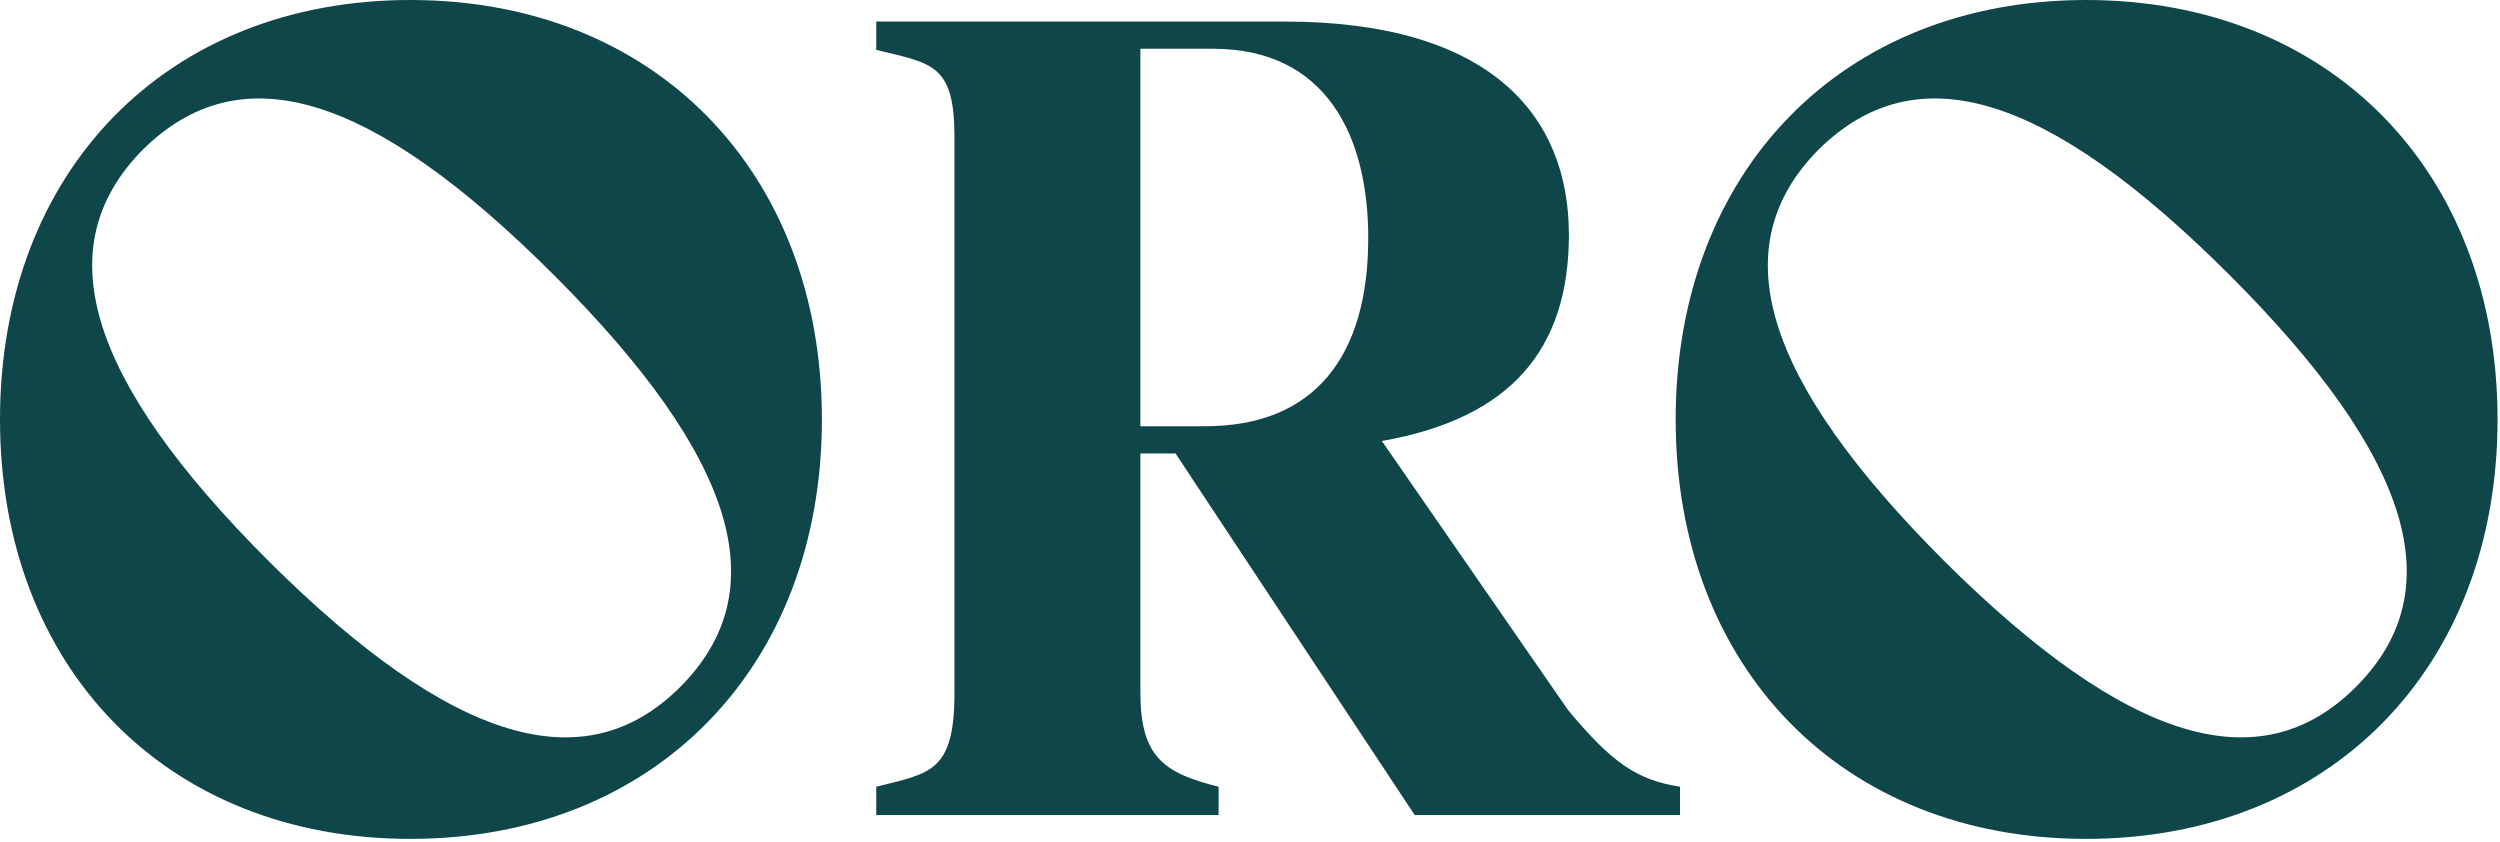 <?xml version="1.0" encoding="UTF-8"?> <svg xmlns="http://www.w3.org/2000/svg" viewBox="0 0 787 265"><path fill="#0E4649" d="M129.187 264.083c76.726 0 129.543-53.887 129.543-132.041C258.73 53.887 205.913 0 129.187 0 52.46 0 0 53.887 0 132.042c0 78.154 52.46 132.041 129.187 132.041Zm84.934-47.82c-29.977 29.977-71.73 17.843-129.543-39.613-57.813-57.813-69.59-99.21-39.613-129.543 30.691-30.334 71.731-18.2 129.544 39.612 57.456 57.456 69.946 99.21 39.612 129.544Zm61.721 31.404v8.922h107.775v-8.922c-17.13-4.282-24.624-9.278-24.624-29.62v-75.299h11.063l75.299 113.841h83.507v-8.922c-13.561-2.141-21.412-7.494-35.33-24.267l-58.526-84.578c40.683-7.137 58.883-28.906 58.883-64.95 0-37.471-24.624-67.091-89.574-67.091H275.842v8.921c17.487 4.283 24.624 4.283 24.624 27.48v174.865c0 24.981-7.494 25.338-24.624 29.62Zm103.492-113.484h-20.341V15.345h22.839c35.687 0 48.891 27.48 48.891 59.597 0 37.115-16.772 59.241-51.389 59.241Zm277.353 129.9c76.727 0 129.543-53.887 129.543-132.041C786.23 53.887 733.414 0 656.687 0S527.5 53.887 527.5 132.042c0 78.154 52.46 132.041 129.187 132.041Zm84.935-47.82c-29.977 29.977-71.731 17.843-129.544-39.613-57.813-57.813-69.589-99.21-39.612-129.543 30.69-30.334 71.73-18.2 129.543 39.612 57.456 57.456 69.946 99.21 39.613 129.544Z"></path></svg> 